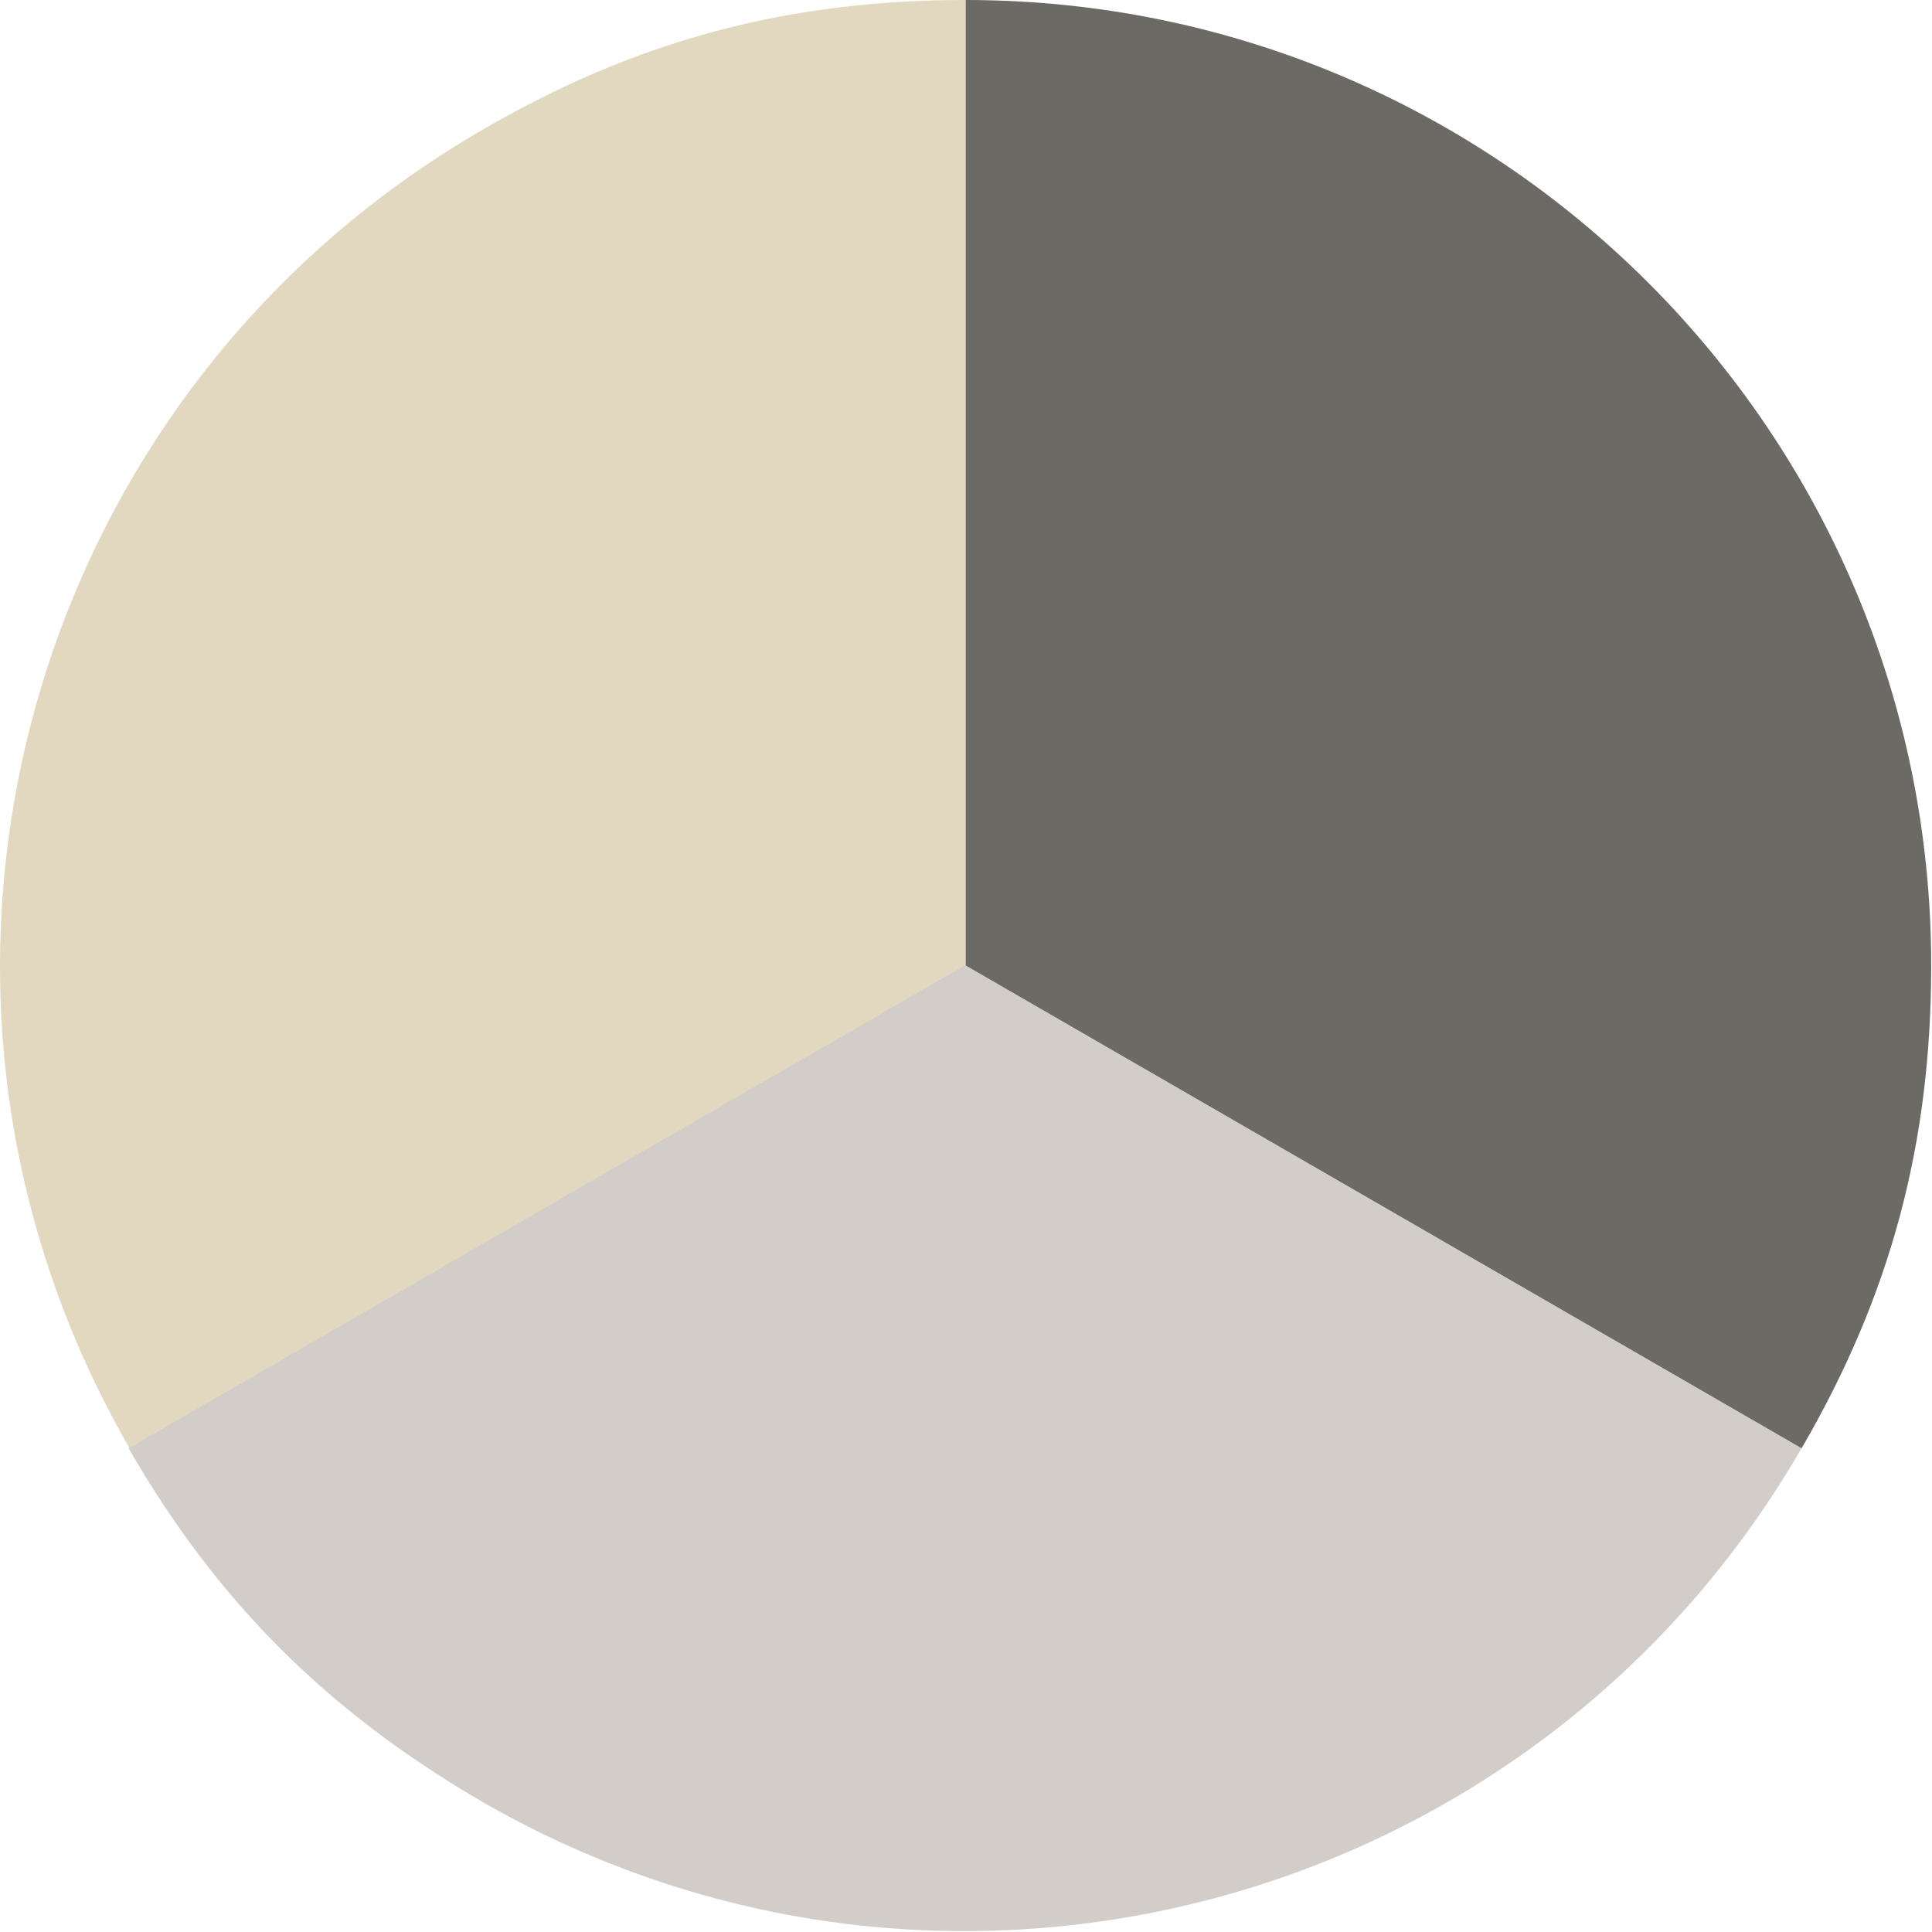 <svg xmlns="http://www.w3.org/2000/svg" width="24" height="24" fill="none"><g clip-path="url(#a)"><path fill="#E2D8BF" d="M11.995 11.994 1.61 17.991C-1.704 12.256.263 4.924 5.998 1.61 7.905.5 9.789 0 11.995 0z"/><path fill="#D2CDC9" d="m11.994 11.994 10.385 5.997c-3.315 5.735-10.647 7.702-16.394 4.388-1.907-1.11-3.29-2.48-4.387-4.388l10.384-5.997z"/><path fill="#6B6A65" d="M11.996 11.994V0C18.625 0 23.99 5.377 23.99 11.994c0 2.206-.5 4.09-1.61 5.997z"/></g><defs><clipPath id="a"><path fill="#fff" d="M0 0h24v24H0z"/></clipPath></defs></svg>